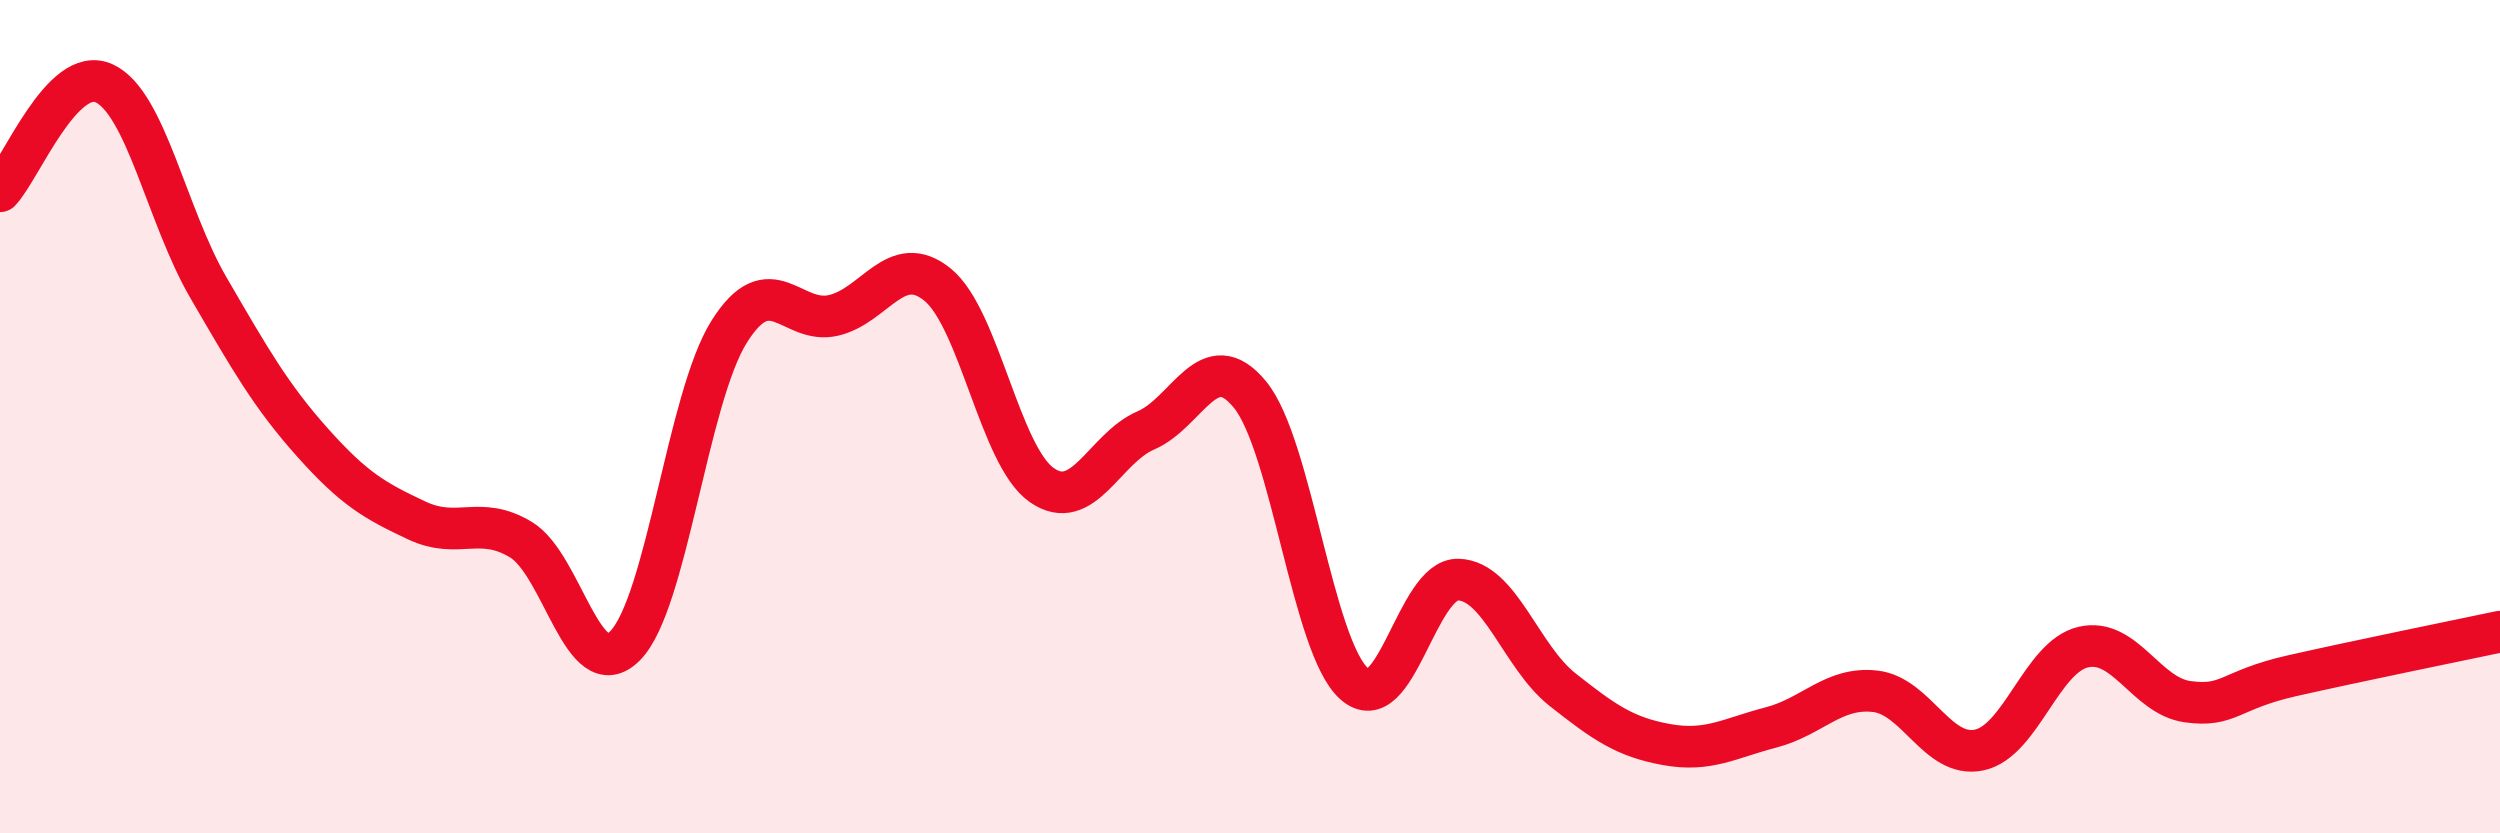 
    <svg width="60" height="20" viewBox="0 0 60 20" xmlns="http://www.w3.org/2000/svg">
      <path
        d="M 0,4.59 C 0.5,4.07 1.5,1.54 2.5,2 C 3.5,2.46 4,5.18 5,6.9 C 6,8.62 6.5,9.5 7.5,10.62 C 8.5,11.74 9,12.02 10,12.49 C 11,12.96 11.5,12.35 12.5,12.95 C 13.5,13.55 14,16.5 15,15.5 C 16,14.5 16.5,9.55 17.5,7.96 C 18.5,6.37 19,7.8 20,7.57 C 21,7.34 21.5,6.02 22.5,6.83 C 23.5,7.64 24,10.94 25,11.64 C 26,12.34 26.5,10.76 27.5,10.33 C 28.5,9.9 29,8.25 30,9.47 C 31,10.69 31.5,15.52 32.5,16.41 C 33.5,17.3 34,13.88 35,13.91 C 36,13.94 36.5,15.76 37.5,16.55 C 38.5,17.34 39,17.69 40,17.87 C 41,18.05 41.5,17.72 42.5,17.46 C 43.5,17.2 44,16.48 45,16.59 C 46,16.7 46.5,18.21 47.5,18 C 48.5,17.79 49,15.76 50,15.53 C 51,15.3 51.5,16.7 52.5,16.84 C 53.5,16.98 53.5,16.56 55,16.22 C 56.5,15.88 59,15.37 60,15.16L60 20L0 20Z"
        fill="#EB0A25"
        opacity="0.1"
        stroke-linecap="round"
        stroke-linejoin="round"
      />
      <path
        d="M 0,4.59 C 0.5,4.07 1.5,1.54 2.5,2 C 3.5,2.46 4,5.18 5,6.9 C 6,8.62 6.5,9.5 7.5,10.62 C 8.5,11.74 9,12.02 10,12.49 C 11,12.96 11.5,12.35 12.5,12.95 C 13.5,13.55 14,16.5 15,15.5 C 16,14.5 16.5,9.55 17.5,7.96 C 18.5,6.37 19,7.8 20,7.57 C 21,7.34 21.5,6.02 22.5,6.83 C 23.5,7.64 24,10.94 25,11.64 C 26,12.34 26.5,10.76 27.5,10.33 C 28.5,9.9 29,8.25 30,9.47 C 31,10.69 31.5,15.52 32.5,16.41 C 33.5,17.3 34,13.88 35,13.91 C 36,13.94 36.5,15.76 37.5,16.55 C 38.5,17.34 39,17.69 40,17.87 C 41,18.05 41.5,17.72 42.5,17.46 C 43.5,17.2 44,16.48 45,16.59 C 46,16.7 46.5,18.21 47.5,18 C 48.5,17.79 49,15.76 50,15.53 C 51,15.3 51.5,16.7 52.5,16.84 C 53.5,16.98 53.5,16.56 55,16.22 C 56.5,15.88 59,15.37 60,15.16"
        stroke="#EB0A25"
        stroke-width="1"
        fill="none"
        stroke-linecap="round"
        stroke-linejoin="round"
      />
    </svg>
  
